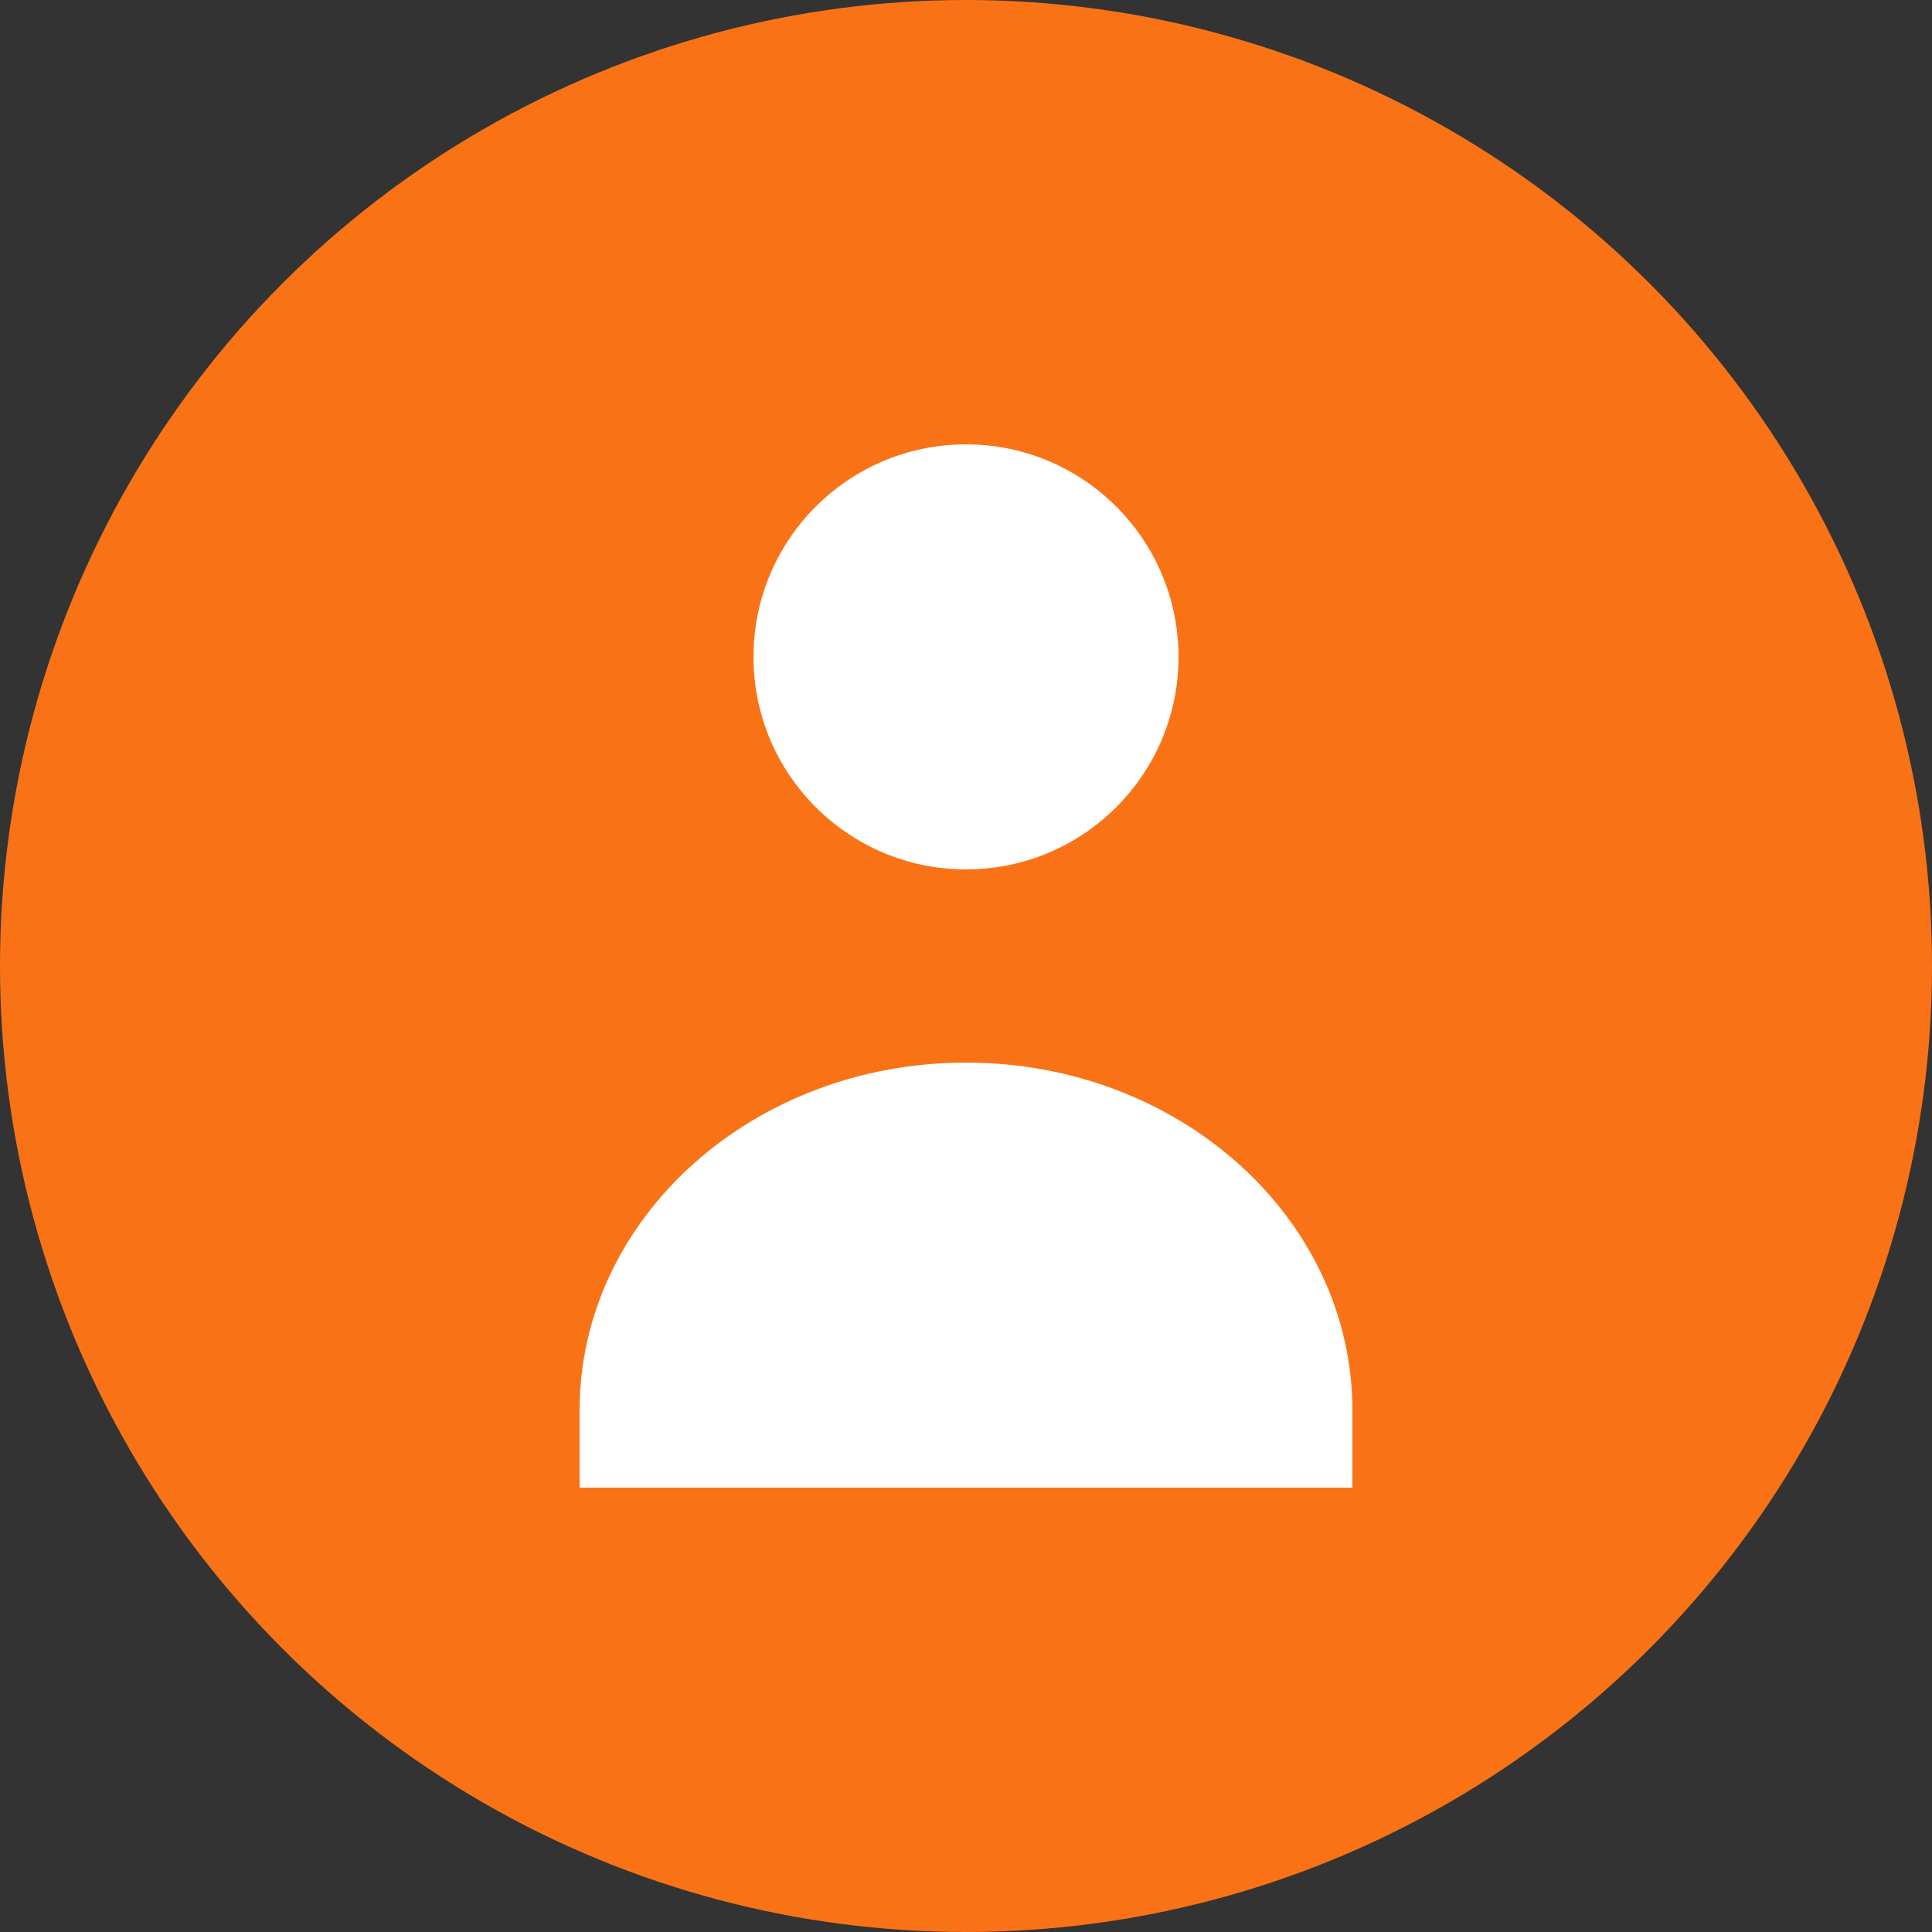 <svg width="100" height="100" viewBox="0 0 100 100" xmlns="http://www.w3.org/2000/svg">
  <rect x="0" y="0" width="100" height="100" fill="#333333" stroke="none"/>
  <!-- 背景圆形 -->
  <circle cx="50" cy="50" r="50" fill="#F97316" />
  
  <!-- 用户图标 -->
  <path d="M50 45C56.075 45 61 40.075 61 34C61 27.925 56.075 23 50 23C43.925 23 39 27.925 39 34C39 40.075 43.925 45 50 45Z" fill="white"/>
  <path d="M30 73C30 63.059 38.954 55 50 55C61.046 55 70 63.059 70 73V77H30V73Z" fill="white"/>
</svg> 